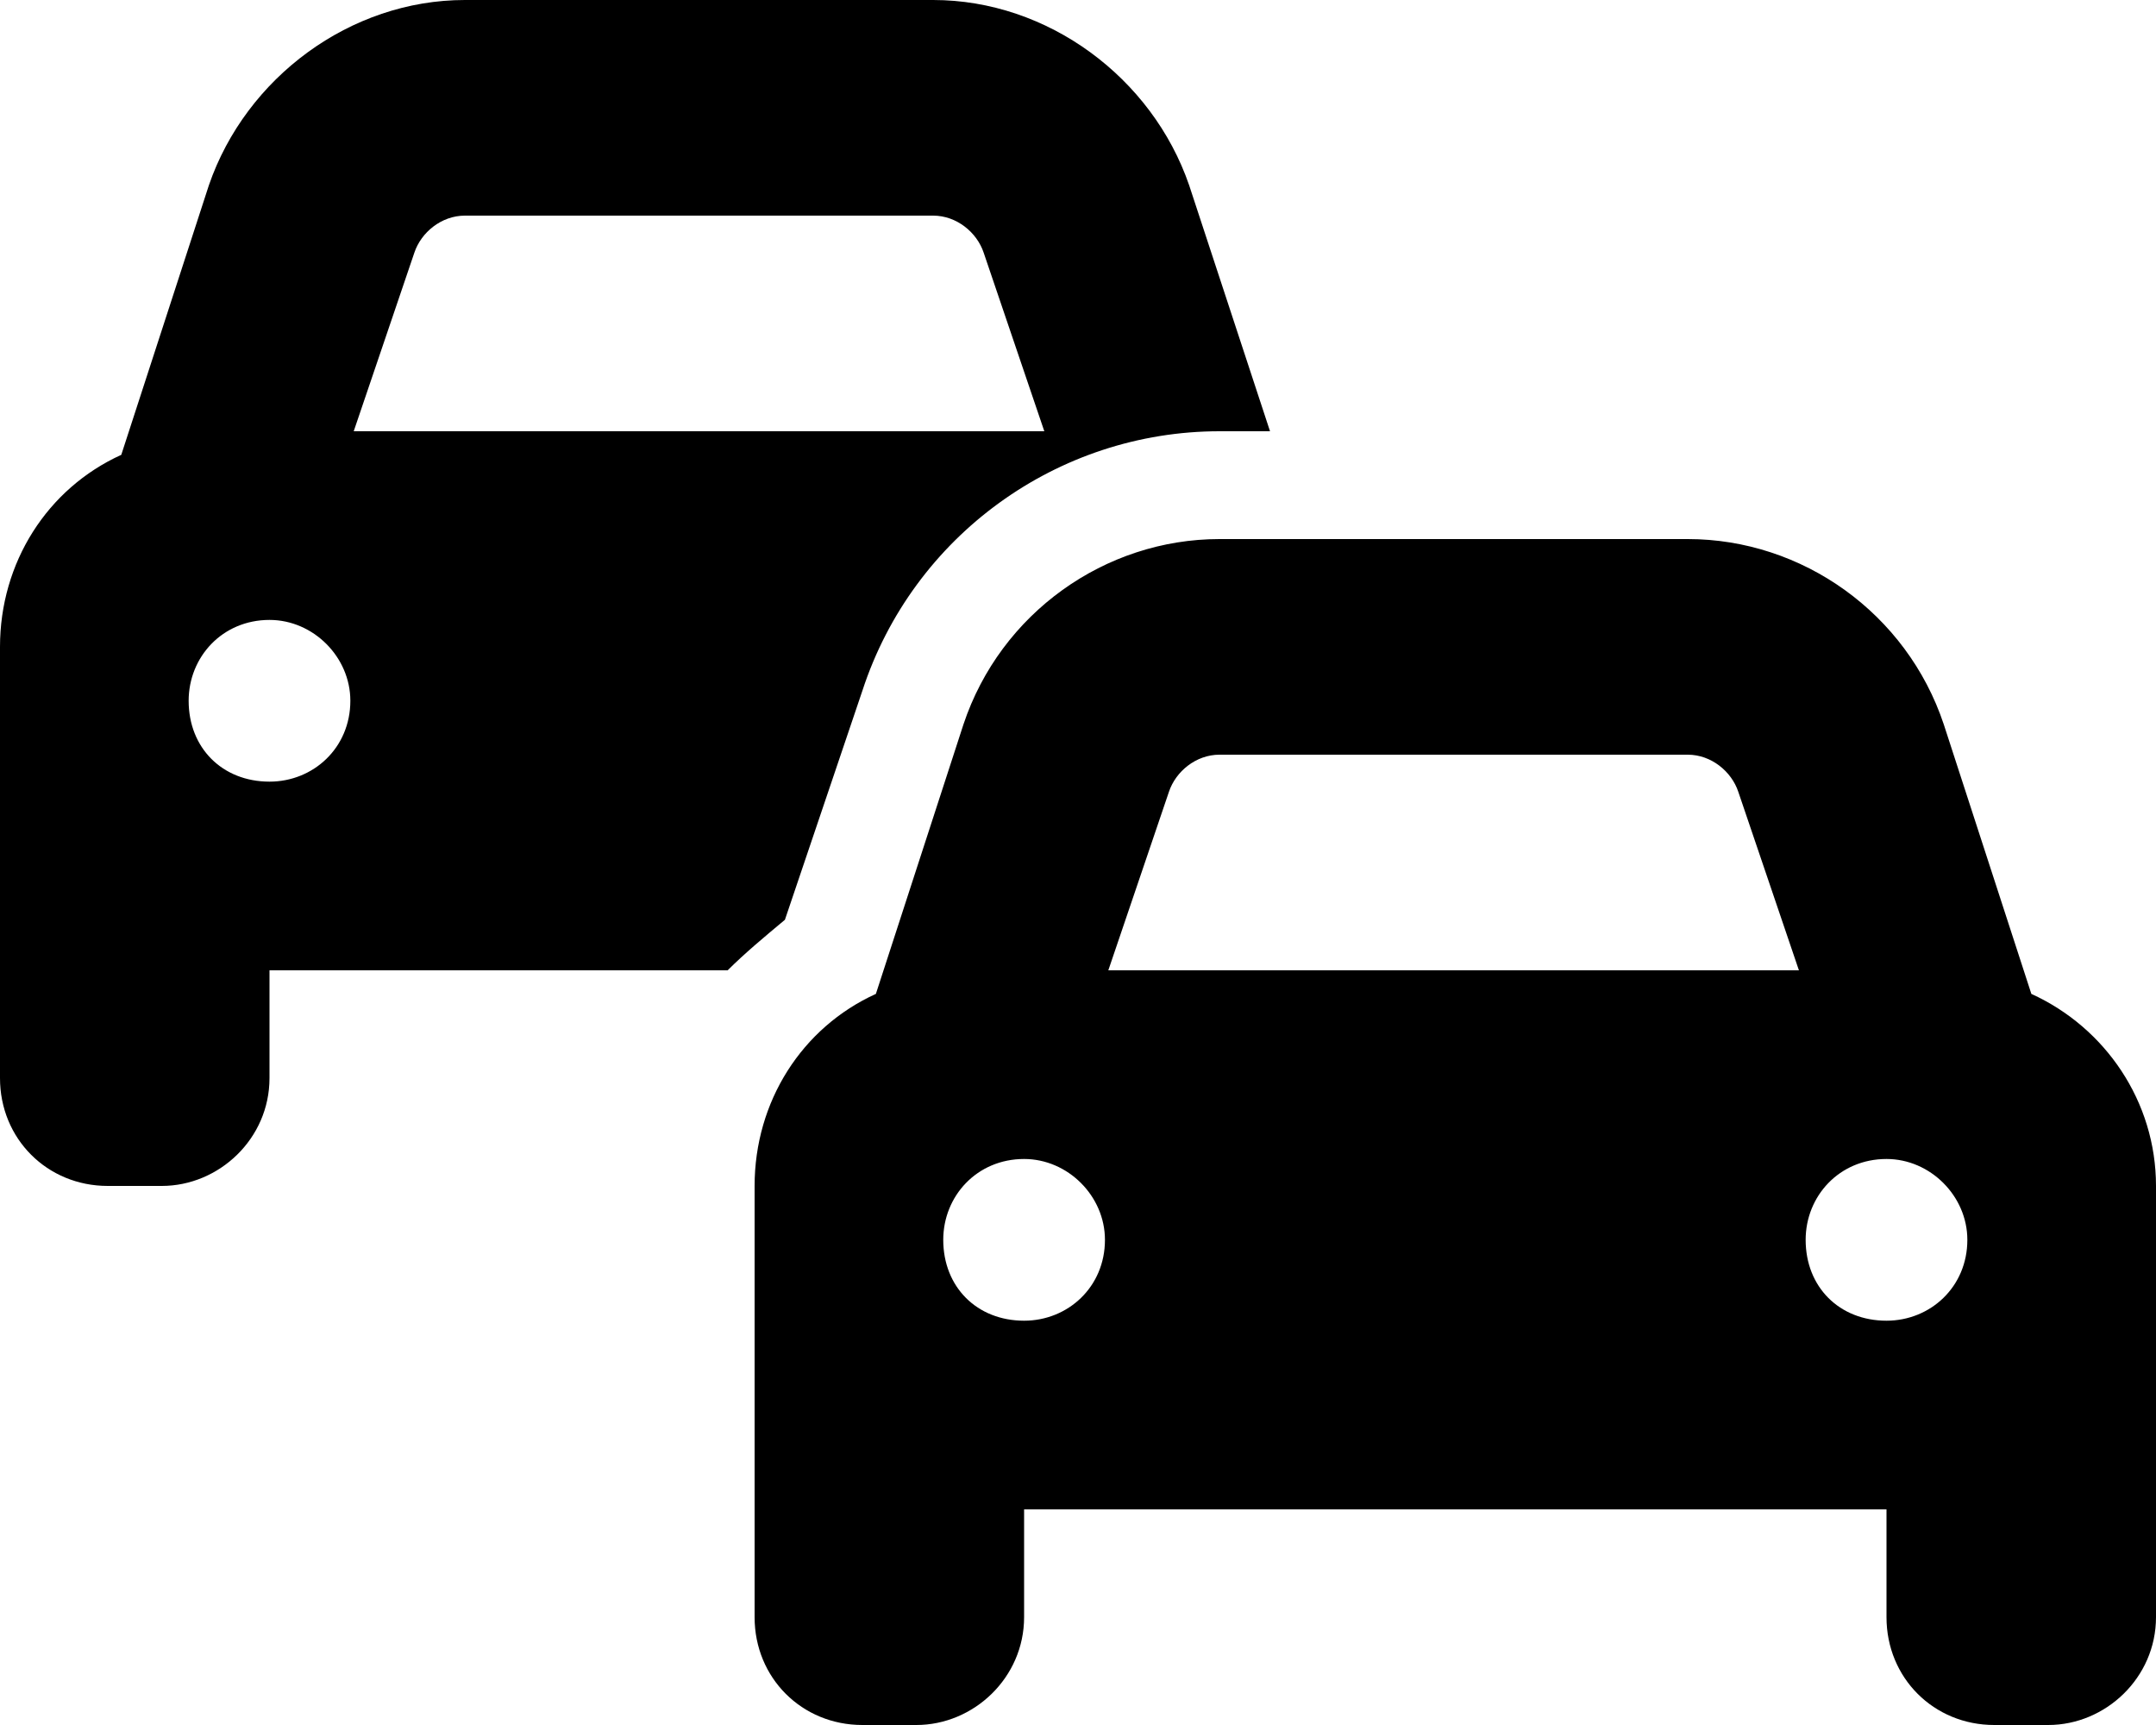 <?xml version="1.0" encoding="UTF-8"?>
<svg xmlns="http://www.w3.org/2000/svg" width="80" height="64" viewBox="0 0 80 64" fill="none">
  <path d="M4.5 16.875L7.75 6.875C9.125 2.875 13 0 17.25 0H34.625C38.875 0 42.75 2.875 44.125 6.875L47.125 16H45.25C39.25 16 33.875 19.875 32 25.625L29.125 34.125C28.375 34.75 27.625 35.375 27 36H10V40C10 42.25 8.125 44 6 44H4C1.75 44 0 42.25 0 40V24C0 20.875 1.75 18.125 4.5 16.875ZM13.125 16H38.75L36.5 9.375C36.25 8.625 35.5 8 34.625 8H17.25C16.375 8 15.625 8.625 15.375 9.375L13.125 16ZM10 23C8.25 23 7 24.375 7 26C7 27.75 8.25 29 10 29C11.625 29 13 27.75 13 26C13 24.375 11.625 23 10 23ZM45.25 20H62.625C66.875 20 70.75 22.75 72.125 26.875L75.375 36.875C78.125 38.125 80 40.875 80 44V60C80 62.25 78.125 64 76 64H74C71.75 64 70 62.25 70 60V56H38V60C38 62.25 36.125 64 34 64H32C29.75 64 28 62.25 28 60V44C28 40.875 29.75 38.125 32.5 36.875L35.75 26.875C37.125 22.75 41 20 45.25 20ZM45.25 28C44.375 28 43.625 28.625 43.375 29.375L41.125 36H66.75L64.5 29.375C64.25 28.625 63.5 28 62.625 28H45.25ZM38 49C39.625 49 41 47.75 41 46C41 44.375 39.625 43 38 43C36.25 43 35 44.375 35 46C35 47.75 36.25 49 38 49ZM70 43C68.25 43 67 44.375 67 46C67 47.75 68.25 49 70 49C71.625 49 73 47.75 73 46C73 44.375 71.625 43 70 43Z" fill="black"></path>
</svg>
